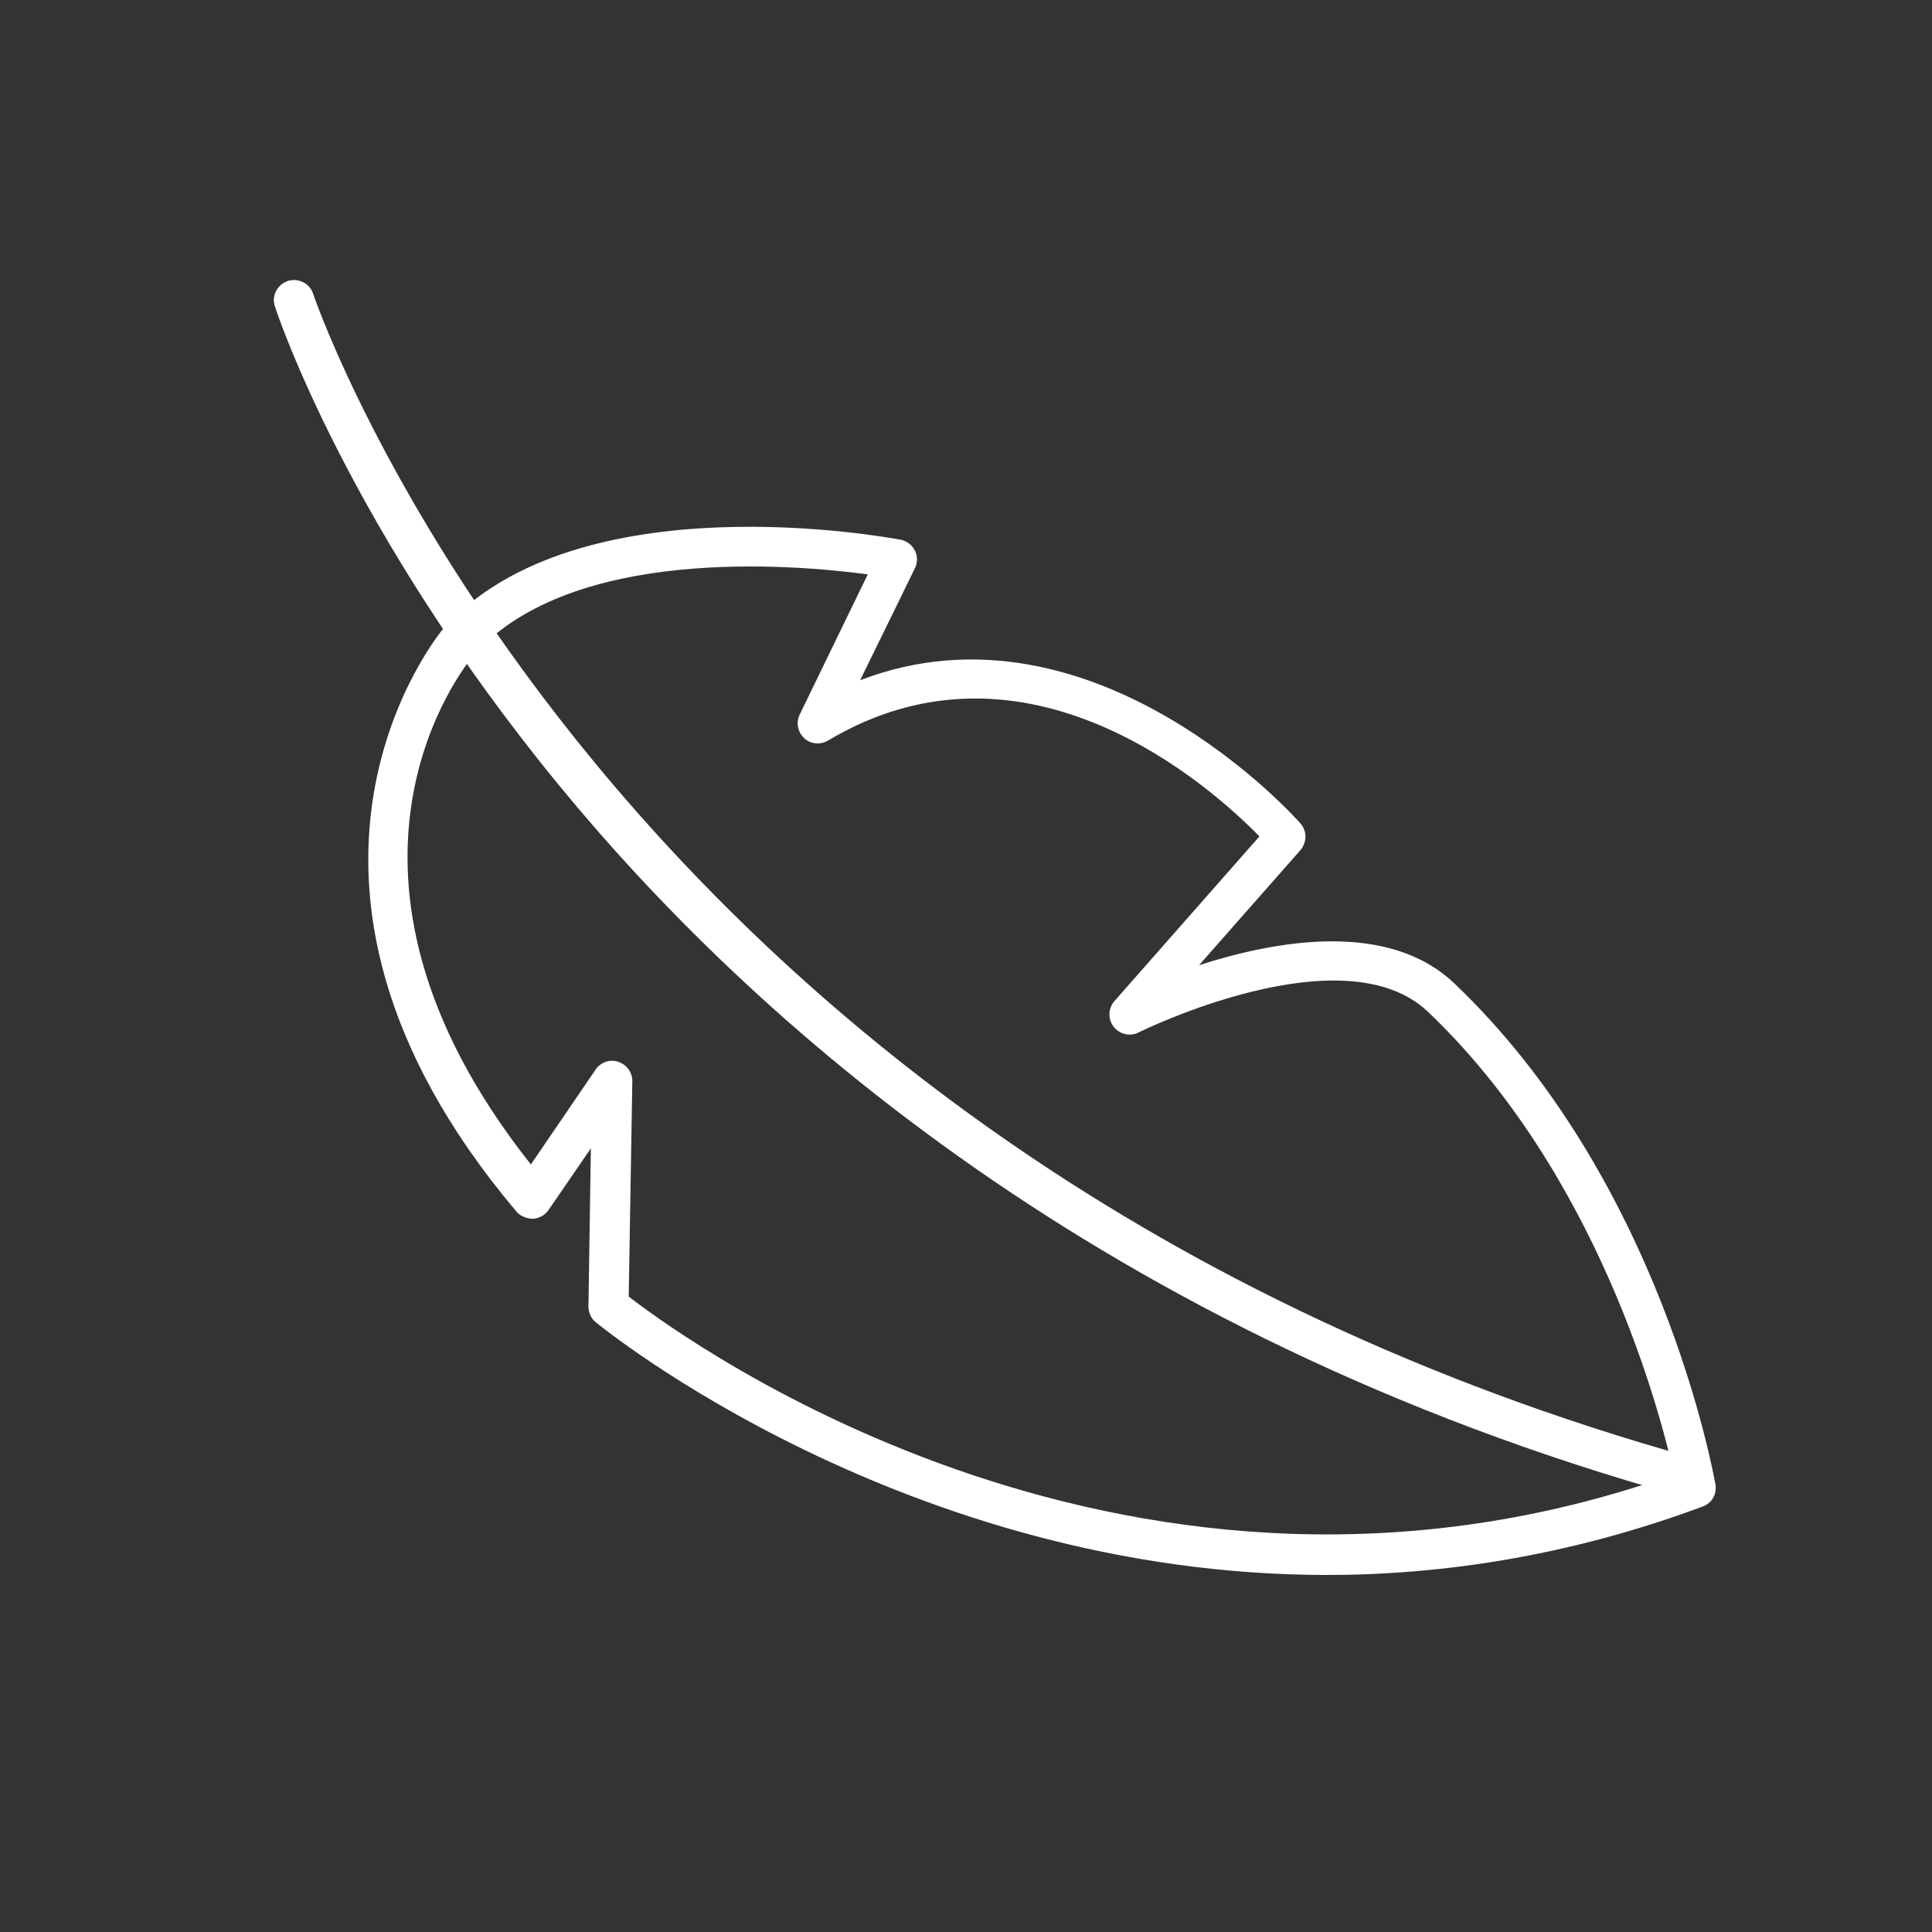 <?xml version="1.0" encoding="UTF-8"?><svg id="Layer_1" xmlns="http://www.w3.org/2000/svg" viewBox="0 0 48 48"><rect x="0" y="0" width="48" height="48" fill="#333333" stroke="none"/><defs><style>.cls-1{fill:none;}.cls-1,.cls-2{stroke-width:0px;}.cls-2{fill:#fff;}</style></defs><path class="cls-2" d="m41.84,37.18s-.09,0-.13-.02c-14.33-4.01-23.04-11.82-27.83-17.66-5.2-6.34-6.98-11.66-7.05-11.89-.09-.26.06-.54.32-.63.26-.08.55.06.63.32.07.21,7.31,21.37,34.21,28.9.27.07.42.35.35.62-.06.22-.26.37-.48.37Z"/><path class="cls-2" d="m32.98,39.13c-10.52,0-18.08-6.2-18.18-6.28-.12-.1-.18-.24-.18-.39l.06-3.93-1.05,1.53c-.09.13-.23.21-.39.22-.14,0-.31-.06-.41-.18-7.01-8.3-1.86-14.43-1.81-14.49,0,0,0,0,0,0,3.33-3.69,11.03-2.26,11.36-2.2.15.03.28.13.35.27s.07.3,0,.44l-1.36,2.78c5.81-2.23,10.89,3.49,10.94,3.56.17.19.16.47,0,.66l-2.52,2.86c1.89-.61,4.69-1.12,6.34.45,5.13,4.88,6.43,12.14,6.49,12.45.04.24-.09.47-.32.55-3.28,1.22-6.44,1.7-9.36,1.7Zm-17.35-6.91c1.54,1.19,12.58,9.15,25.96,4.41-.35-1.59-1.9-7.48-6.11-11.49-2.1-2-7.13.48-7.19.51-.21.11-.47.05-.62-.14-.15-.19-.14-.46.02-.64l3.6-4.09c-1.2-1.23-5.78-5.33-10.72-2.38-.19.11-.43.09-.59-.06-.16-.15-.21-.39-.11-.59l1.69-3.48c-1.88-.25-7.33-.71-9.77,1.98-.23.27-4.4,5.36,1.4,12.68l1.61-2.36c.12-.18.36-.26.56-.19.21.07.35.26.35.48l-.09,5.36Z"/><rect class="cls-1" y="0" width="48" height="48"/></svg>